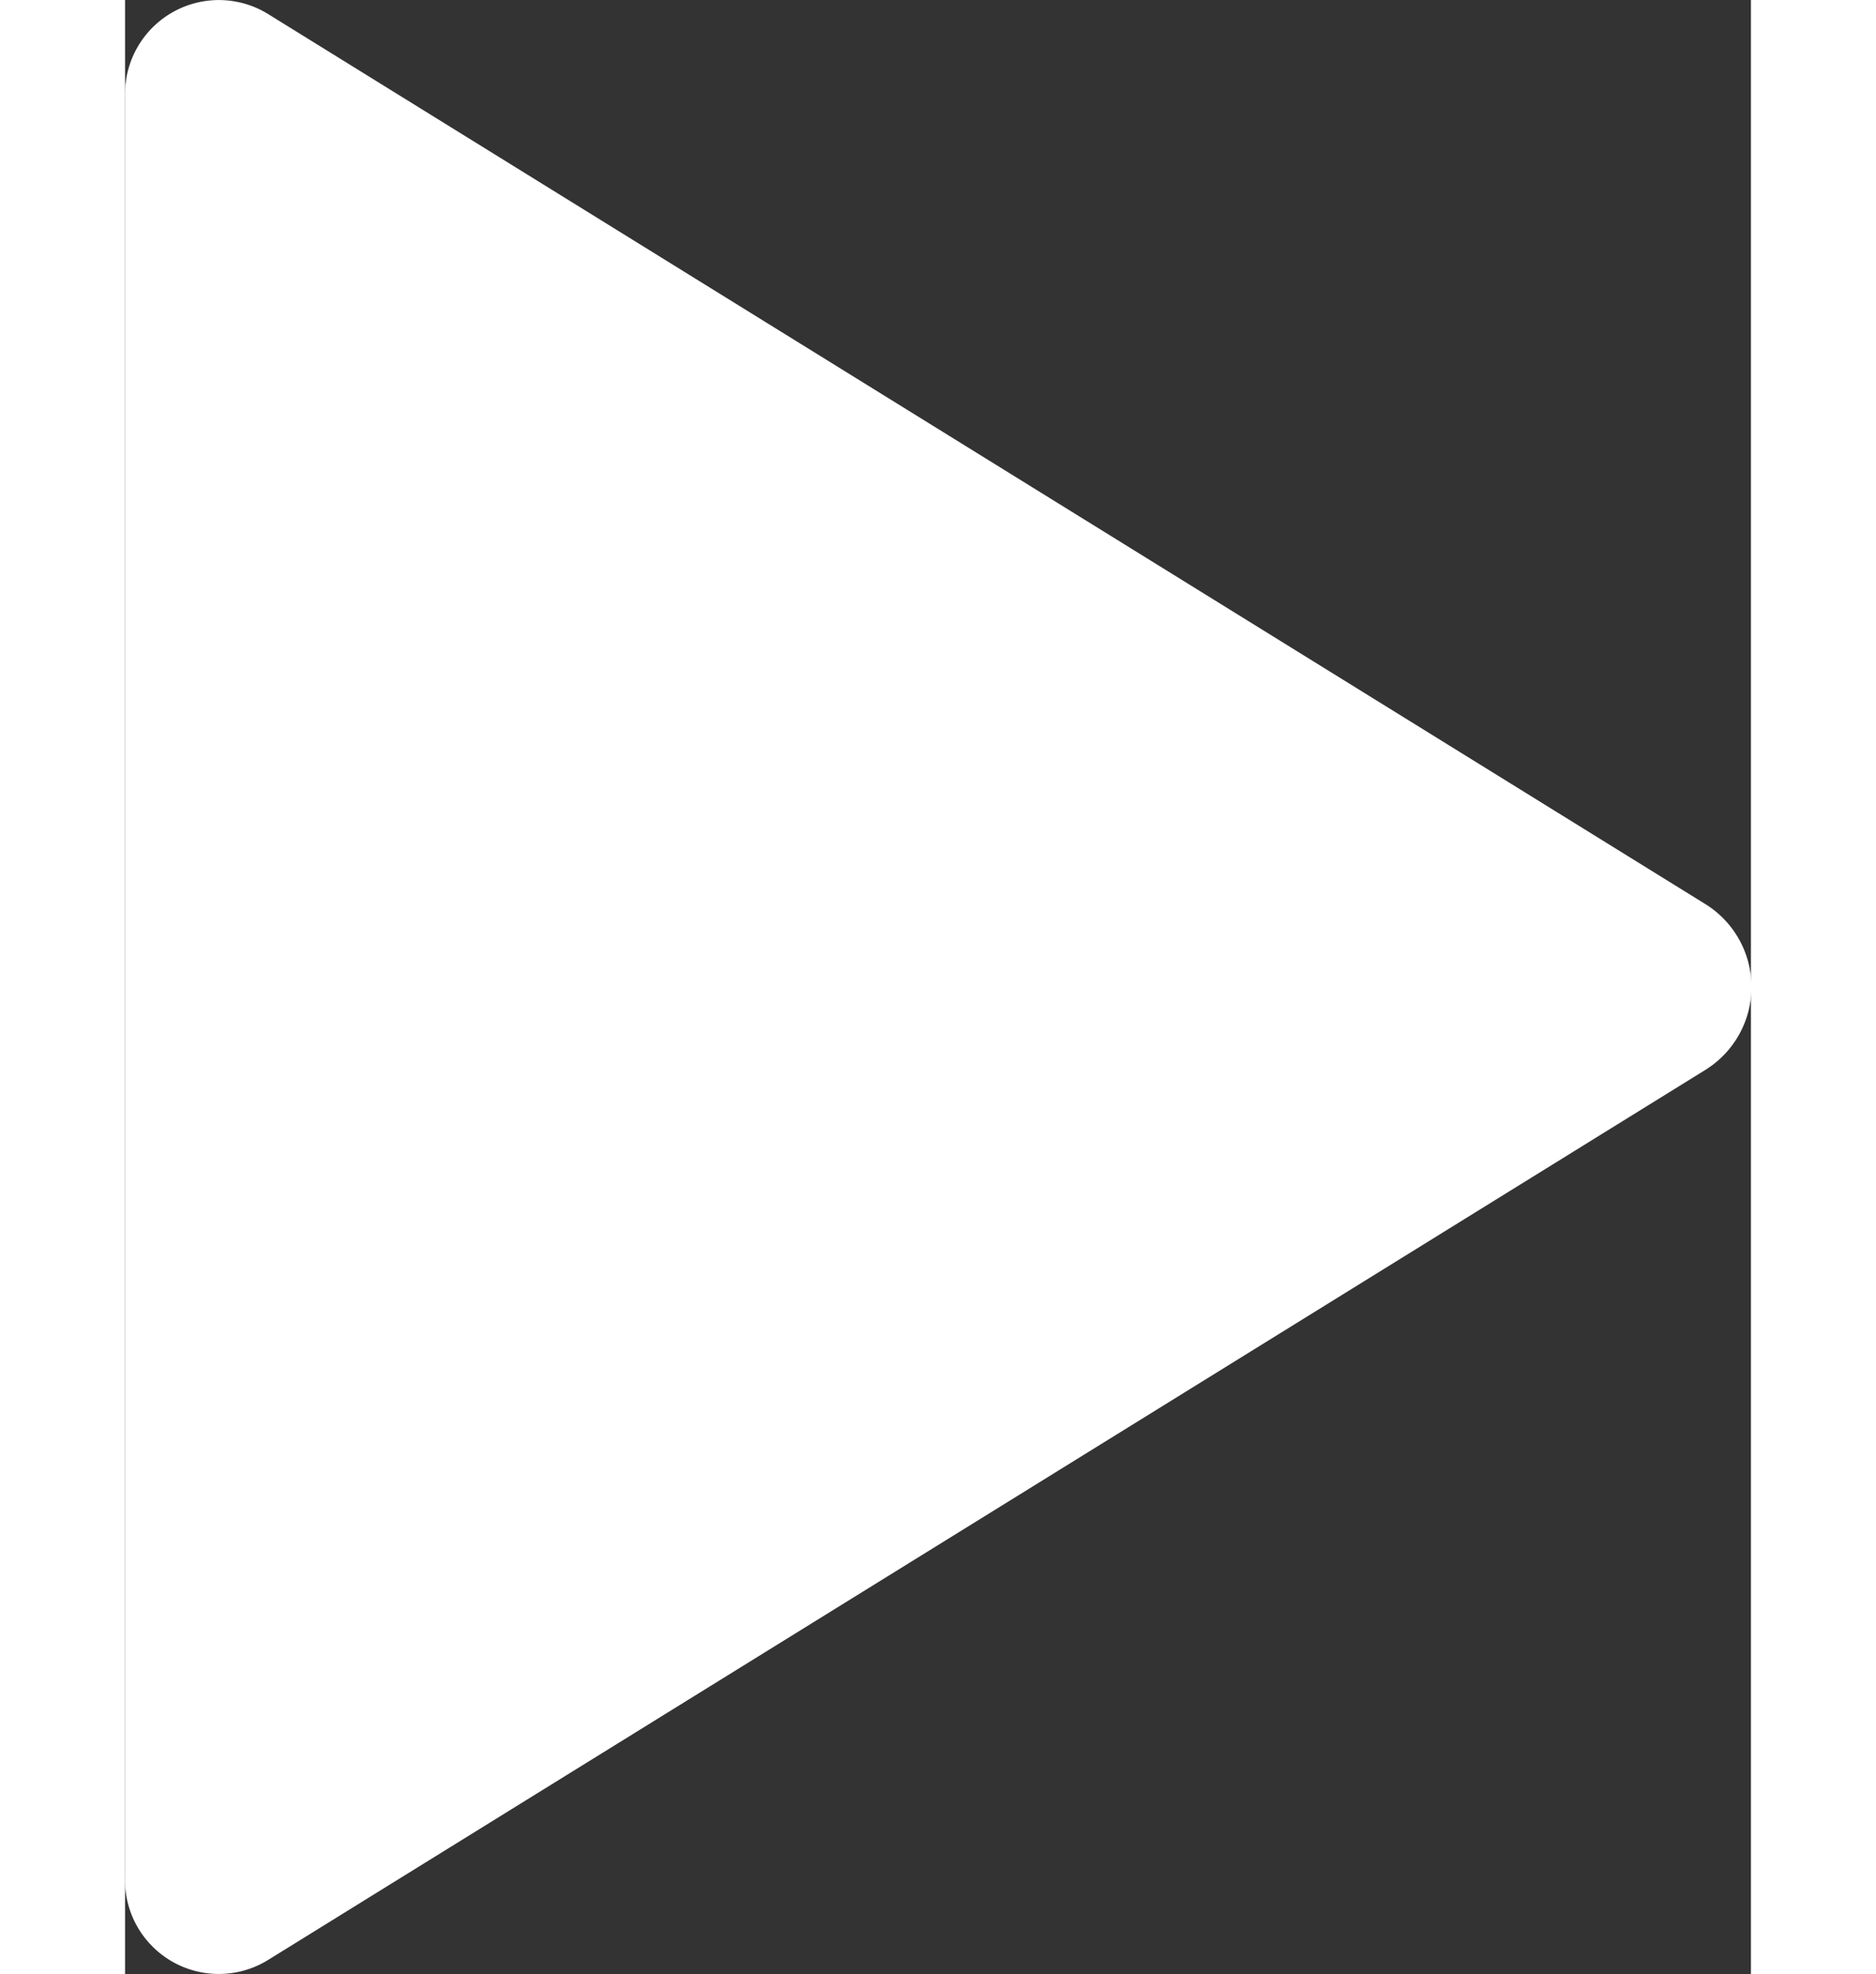 <svg xmlns="http://www.w3.org/2000/svg" width="15" viewBox="0 0 13 15.78"><rect x="0" y="0" width="13" height="15.78" fill="#333333" stroke="none"/><g><g><path fill="#fff" d="m12.64 8.55-11.5 7.12A.75.75 0 0 1 0 15V.77A.75.75 0 0 1 1.14.11l11.5 7.12a.78.78 0 0 1 0 1.32Z"/></g></g></svg>